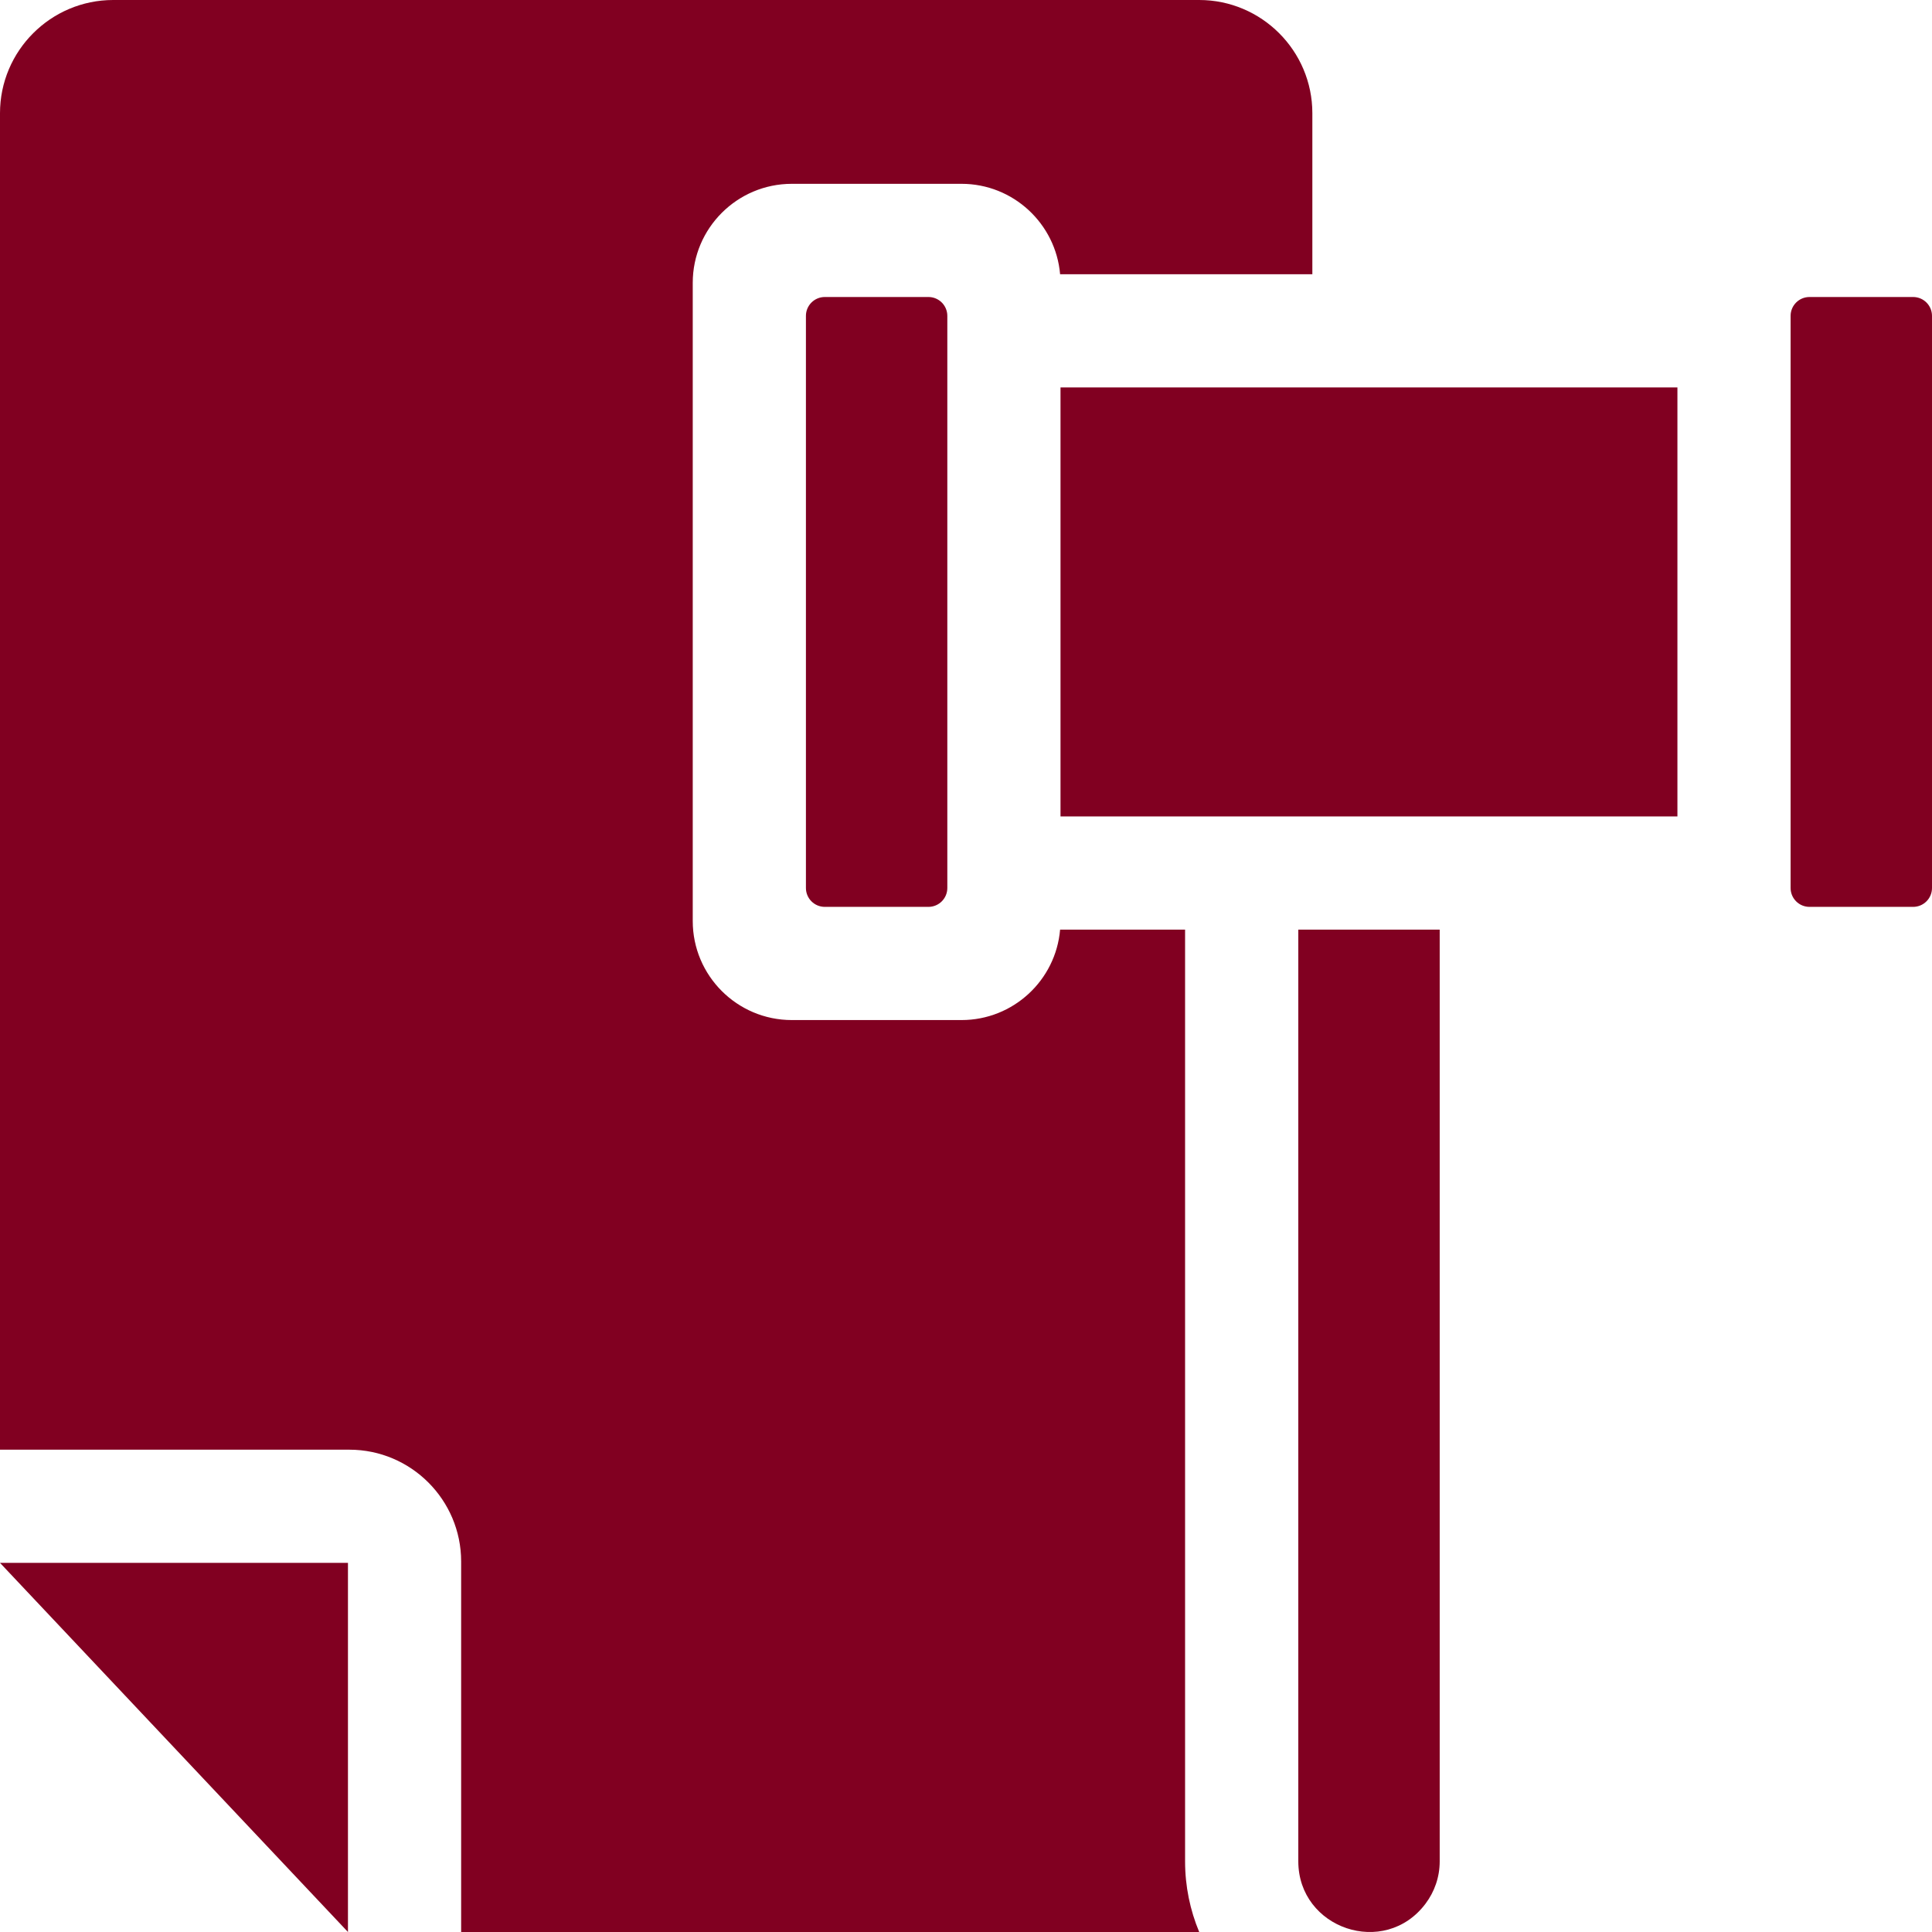 <svg width="48" height="48" viewBox="0 0 48 48" fill="none" xmlns="http://www.w3.org/2000/svg">
<path d="M29.443 23.096H26.338C26.231 24.353 25.174 25.343 23.889 25.343H19.672C18.314 25.343 17.211 24.24 17.211 22.883V7.027C17.211 5.671 18.314 4.567 19.672 4.567H23.889C25.173 4.567 26.23 5.557 26.338 6.814H32.605V2.812C32.605 1.262 31.343 0 29.793 0H2.813C1.262 0 0 1.262 0 2.812V36.017H8.679C10.211 36.017 11.457 37.264 11.457 38.795V48H29.794C29.568 47.459 29.443 46.865 29.443 46.244V23.096Z" fill="#810021"/>
<path d="M8.645 48V38.829H0L8.645 48Z" fill="#810021"/>
<path d="M20.492 7.379C20.233 7.379 20.023 7.589 20.023 7.848V22.062C20.023 22.321 20.233 22.531 20.492 22.531H23.067C23.326 22.531 23.536 22.321 23.536 22.062V7.848C23.536 7.589 23.326 7.379 23.067 7.379H20.492Z" fill="#810021"/>
<path d="M47.531 7.379H44.956C44.697 7.379 44.487 7.589 44.487 7.848V22.062C44.487 22.321 44.697 22.531 44.956 22.531H47.531C47.79 22.531 48 22.321 48 22.062V7.848C48 7.589 47.79 7.379 47.531 7.379Z" fill="#810021"/>
<path d="M26.348 20.284H41.675V9.626C41.01 9.626 27.032 9.626 26.348 9.626V20.284Z" fill="#810021"/>
<path d="M32.256 46.244C32.256 47.916 34.401 48.651 35.418 47.295C35.638 47.002 35.769 46.639 35.769 46.244V23.096C35.04 23.096 32.956 23.096 32.256 23.096V46.244Z" fill="#810021"/>
</svg>
